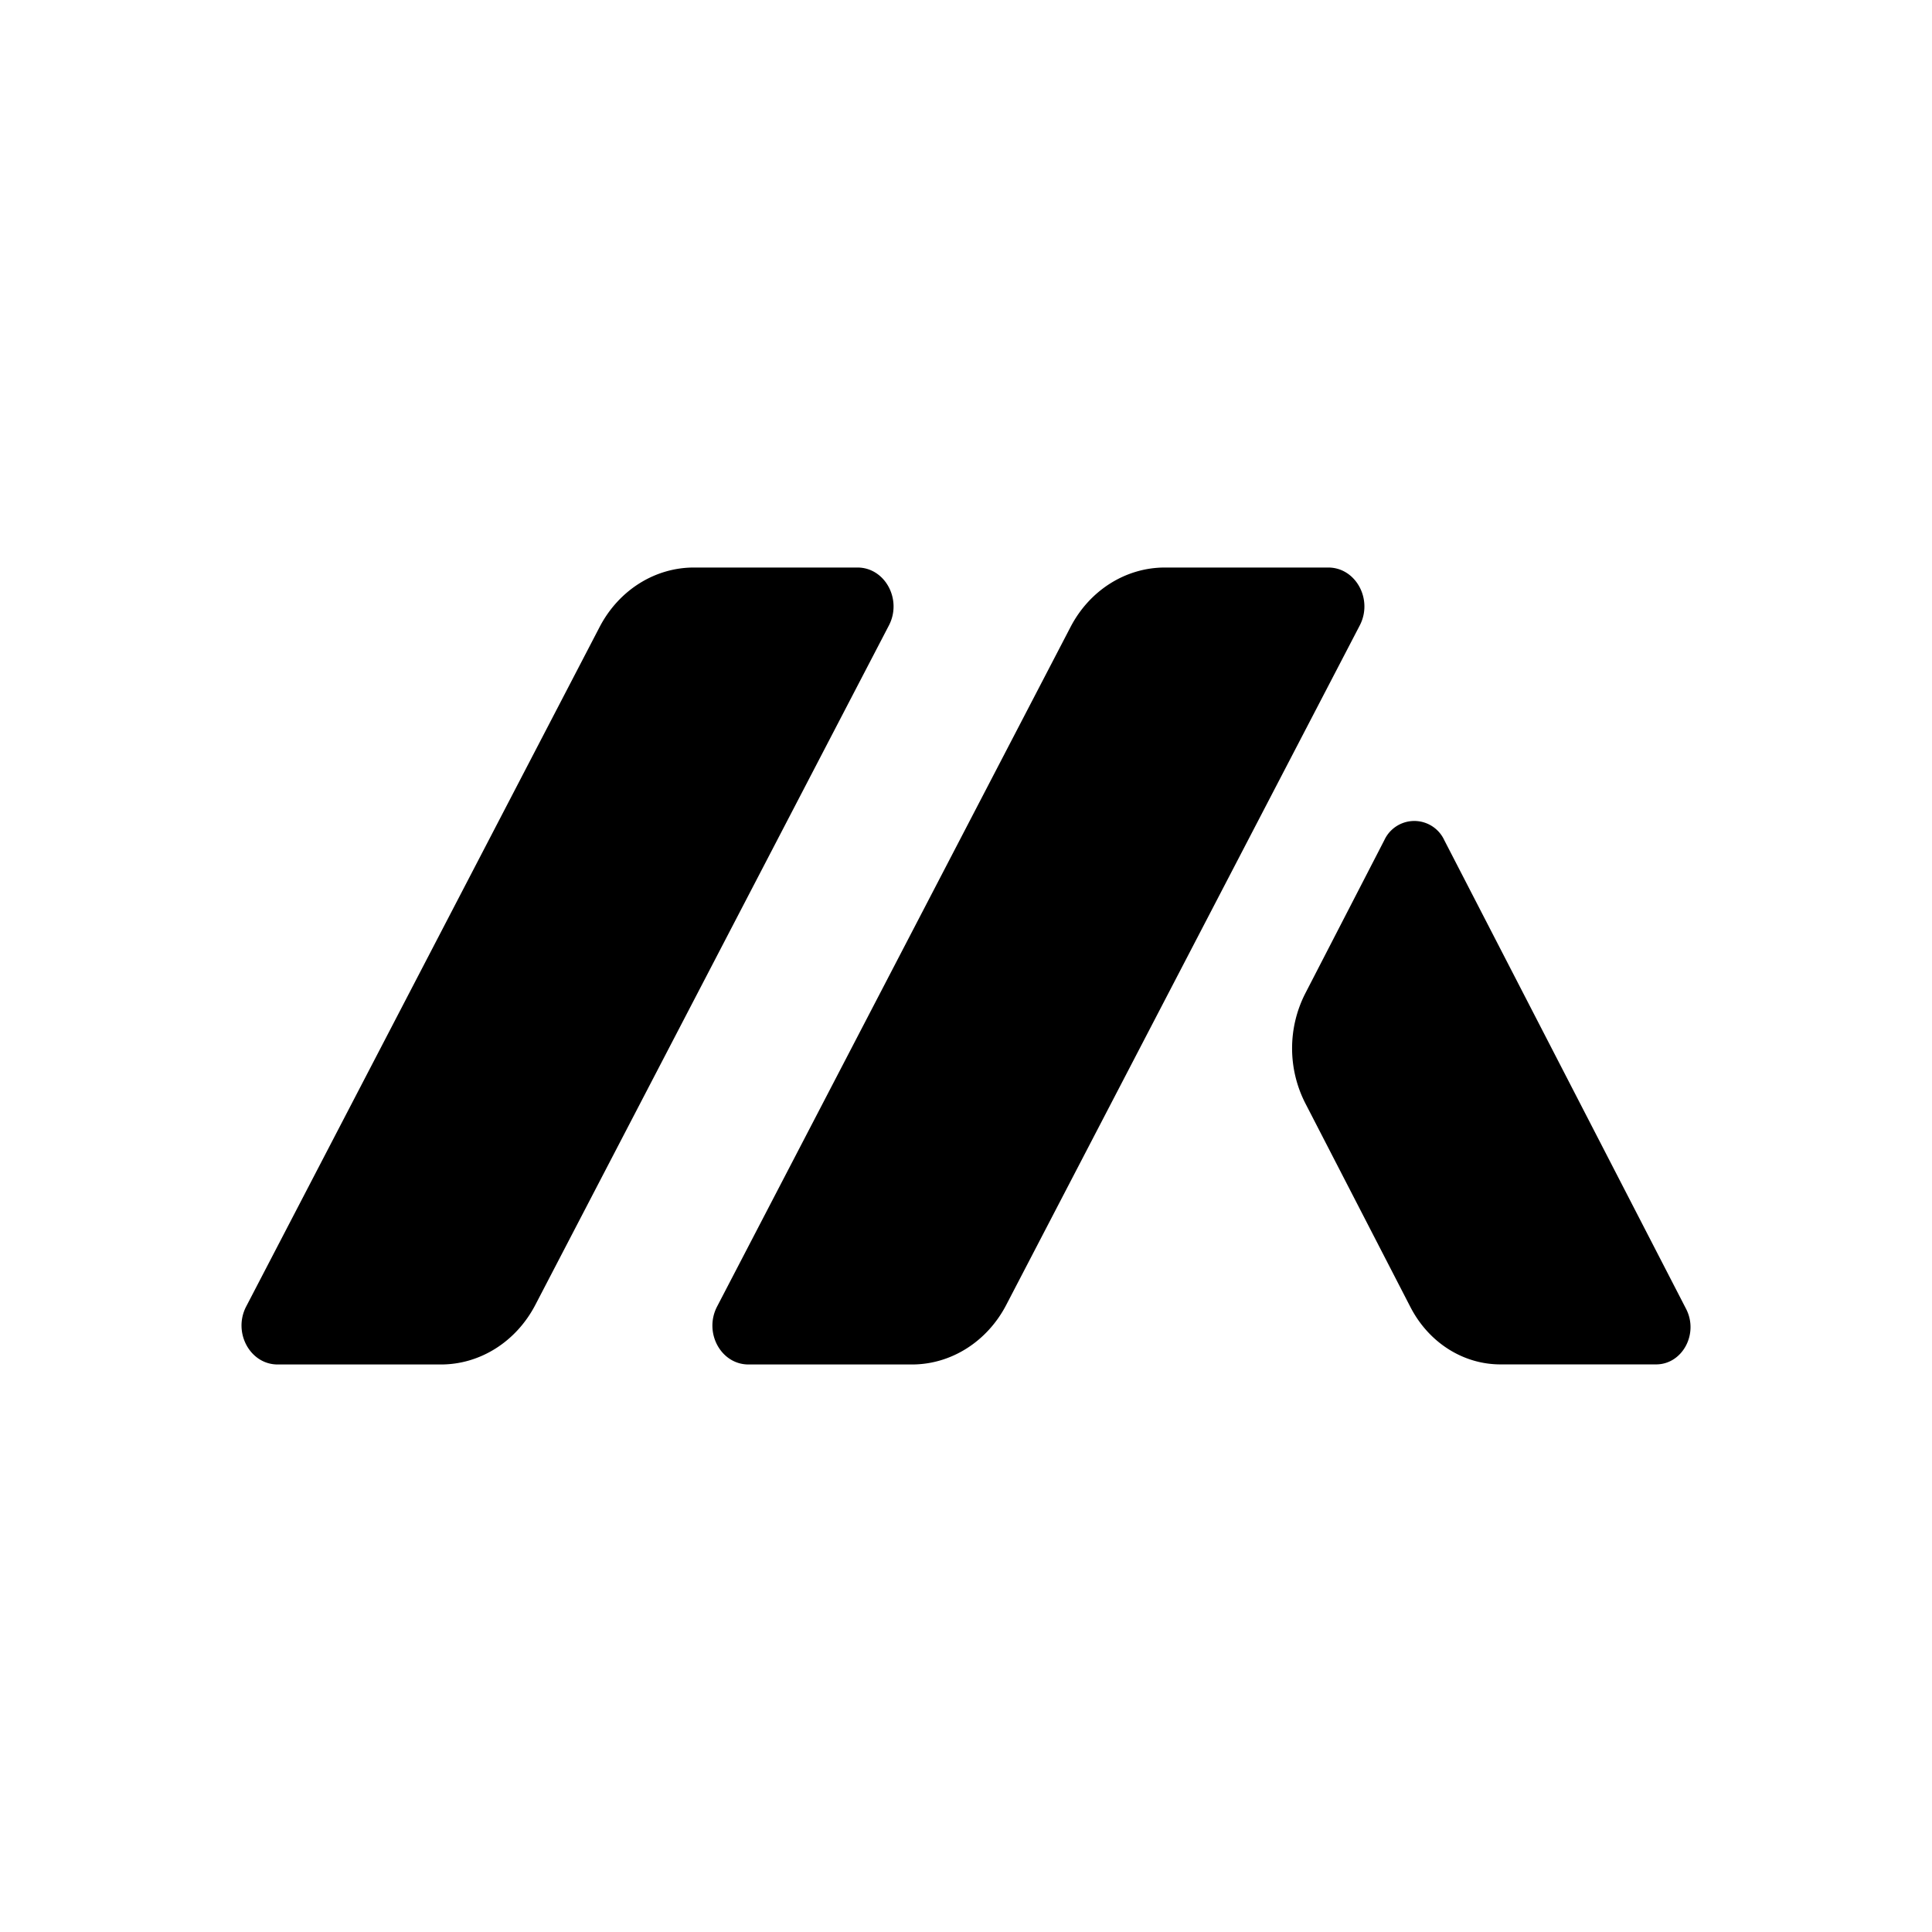 <svg xmlns="http://www.w3.org/2000/svg" width="1em" height="1em" viewBox="0 0 24 24"><path fill="currentColor" d="M3.449 16.95c-.343 0-.558-.398-.391-.72l4.39-8.44c.238-.458.686-.74 1.172-.74h2.032c.342 0 .558.398.39.72L6.65 16.21c-.238.457-.686.74-1.172.74zm7.881 0H9.298c-.343 0-.558-.397-.39-.72l4.39-8.44c.237-.457.686-.74 1.172-.74h2.03c.343 0 .559.398.391.72L12.5 16.21c-.237.456-.685.74-1.171.74m5.868-6.514l-.983 1.906a1.5 1.5 0 0 0 0 1.361l1.308 2.536c.227.439.654.71 1.116.71h1.935c.326 0 .532-.38.372-.69l-3.004-5.823a.41.41 0 0 0-.744 0"/></svg>